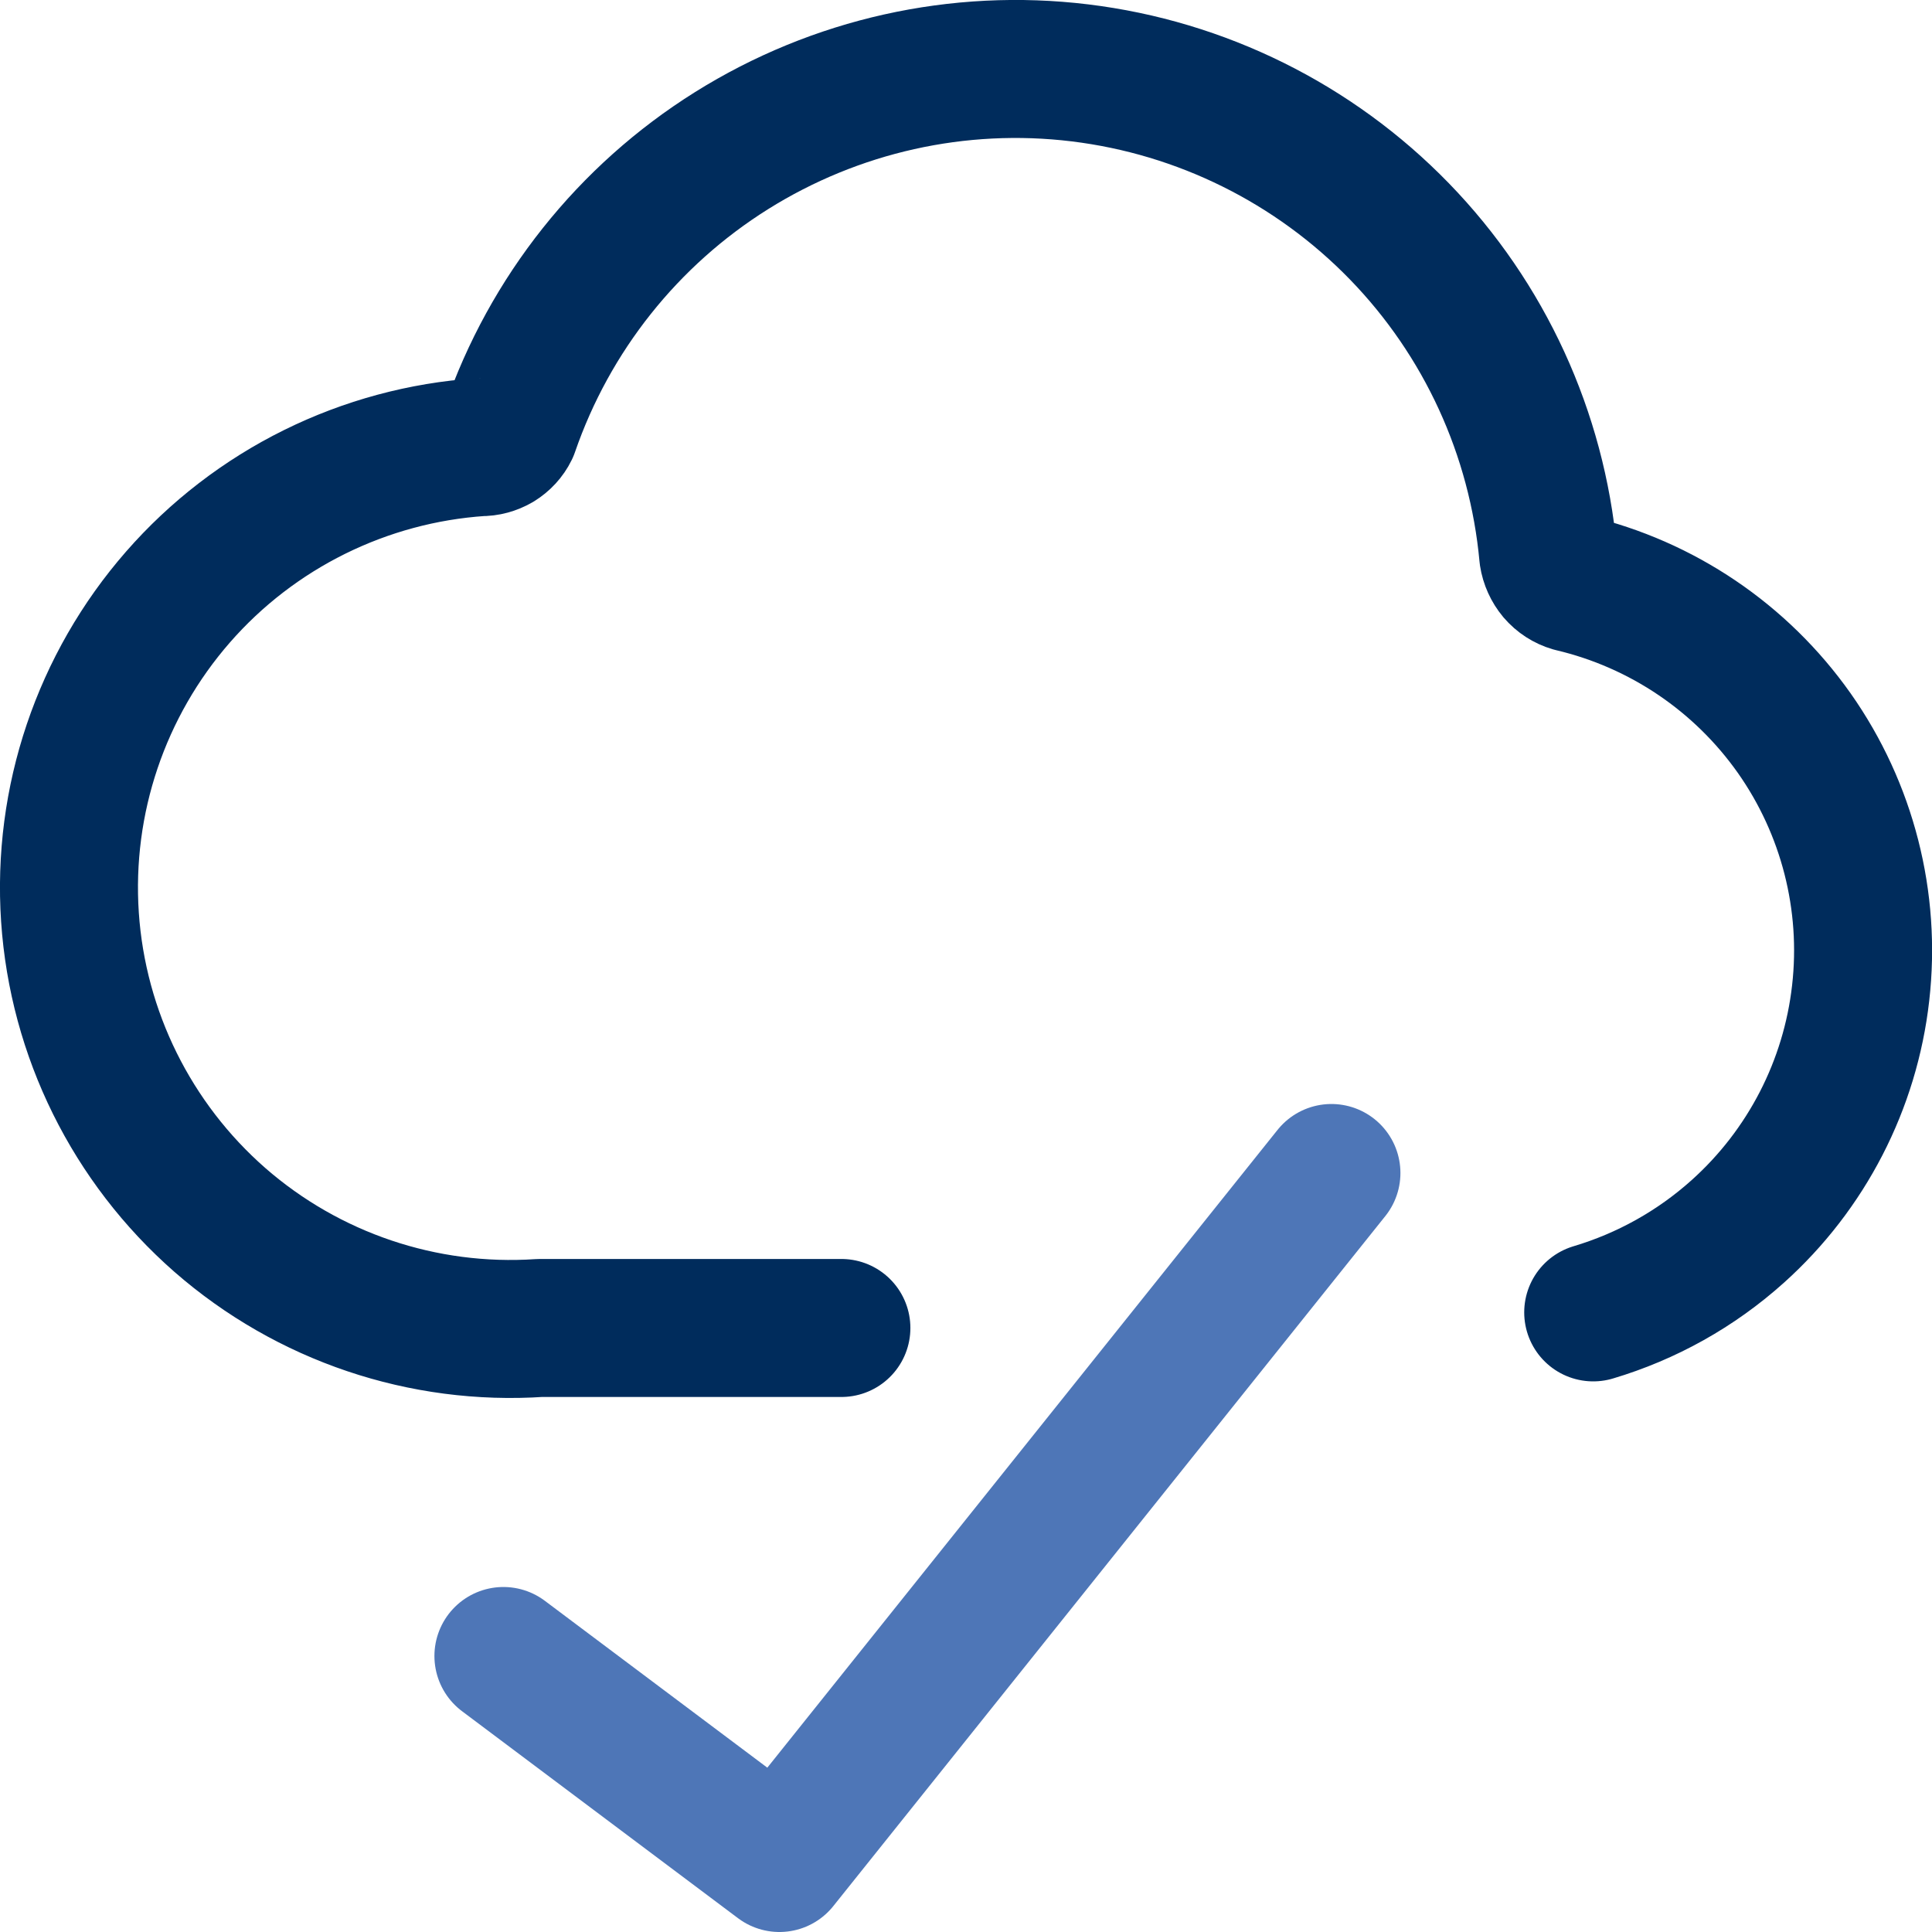 <svg xmlns="http://www.w3.org/2000/svg" fill="none" viewBox="0 0 14 14" id="Cloud-Check--Streamline-Core-Neon" height="14" width="14">
  <desc>
    Cloud Check Streamline Icon: https://streamlinehq.com
  </desc>
  <g id="cloud-check--cloud-network-internet-check-server-approve">
    <path id="Vector" stroke="#4e76b7" stroke-linecap="round" stroke-linejoin="round" d="m9.648 8.5 -4 5 -2 -1.5" stroke-width="1"></path>
    <path id="Vector_2" stroke="#002c5c" stroke-linecap="round" stroke-linejoin="round" d="M6.097 9.623H3.913c-0.847 0.057 -1.681 -0.225 -2.32 -0.783C0.955 8.281 0.564 7.492 0.507 6.646c-0.057 -0.847 0.225 -1.681 0.783 -2.32 0.276 -0.316 0.613 -0.575 0.989 -0.761 0.376 -0.186 0.786 -0.297 1.205 -0.325 0.043 0.001 0.086 -0.011 0.124 -0.033 0.037 -0.023 0.067 -0.055 0.086 -0.094 0.289 -0.838 0.857 -1.552 1.608 -2.022C6.055 0.62 6.945 0.421 7.825 0.528c0.88 0.107 1.697 0.512 2.315 1.148 0.618 0.636 0.998 1.465 1.079 2.348 0.007 0.046 0.027 0.09 0.057 0.126 0.031 0.036 0.071 0.062 0.116 0.075 0.652 0.154 1.224 0.541 1.61 1.088 0.385 0.547 0.557 1.217 0.481 1.883 -0.075 0.665 -0.392 1.28 -0.89 1.727 -0.304 0.273 -0.662 0.472 -1.048 0.587" stroke-width="1"></path>
  </g>
</svg>
